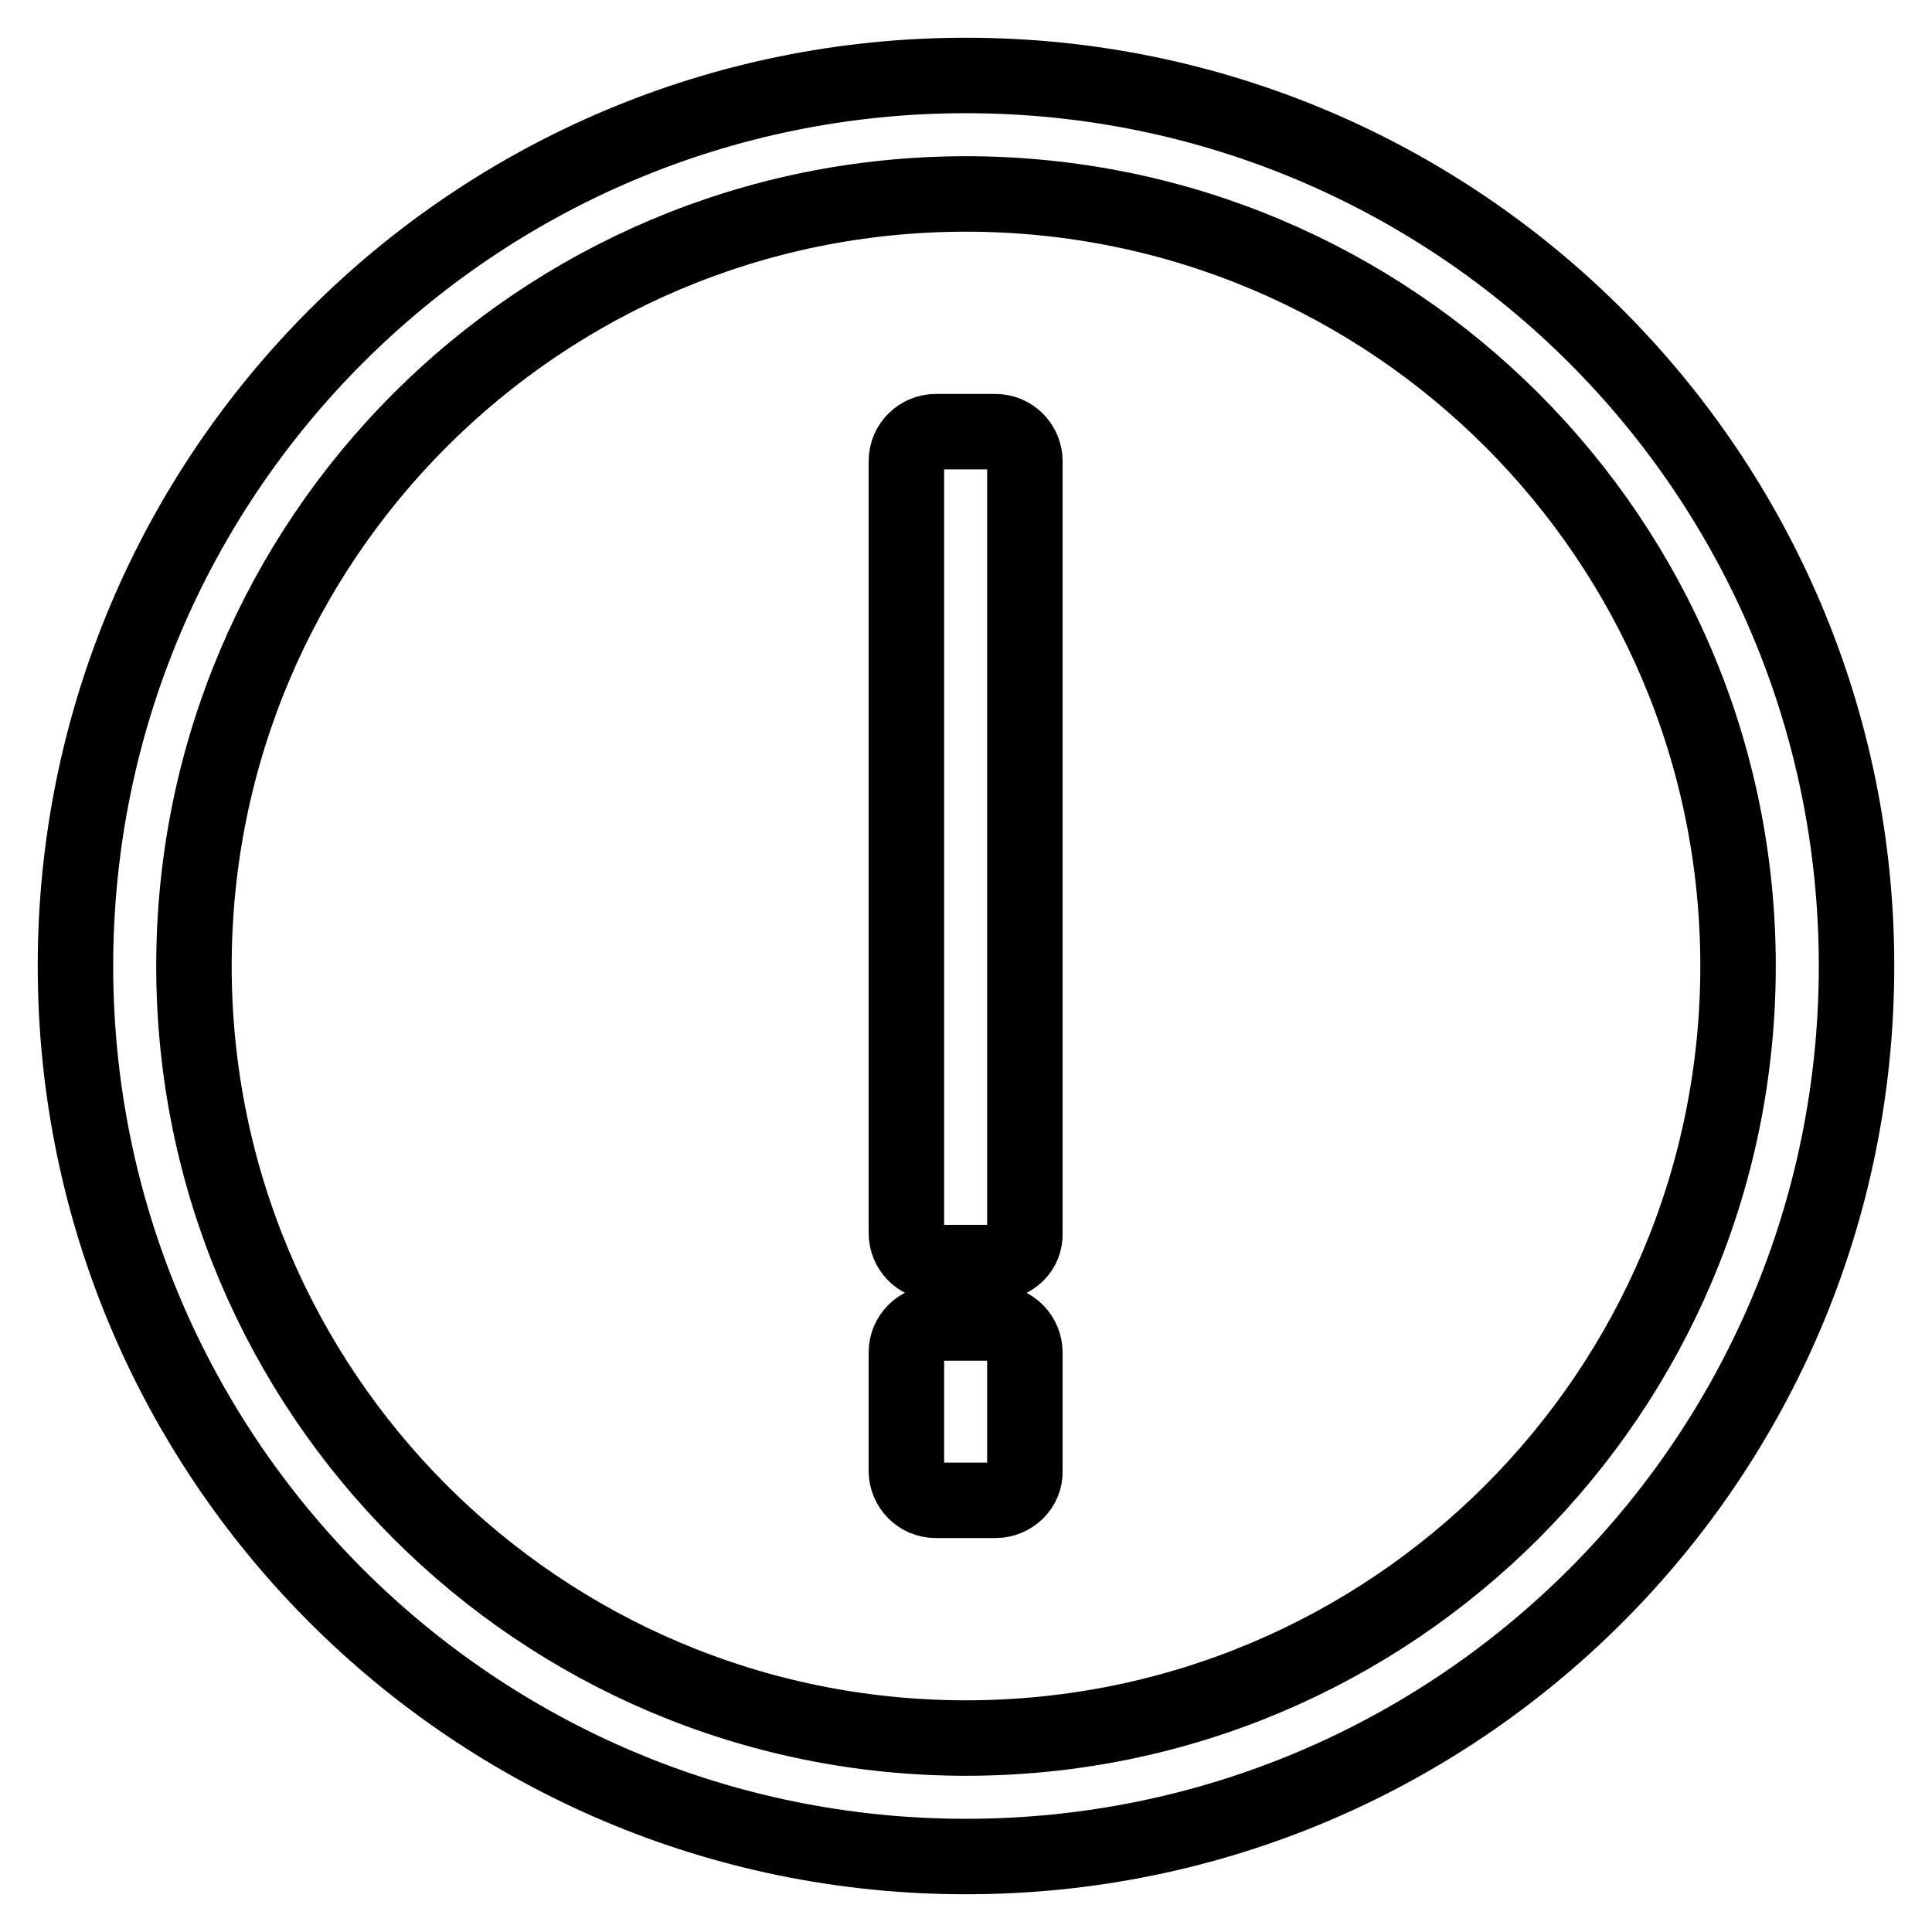 <?xml version="1.0" encoding="utf-8"?>
<!-- Svg Vector Icons : http://www.onlinewebfonts.com/icon -->
<!DOCTYPE svg PUBLIC "-//W3C//DTD SVG 1.1//EN" "http://www.w3.org/Graphics/SVG/1.1/DTD/svg11.dtd">
<svg version="1.1" xmlns="http://www.w3.org/2000/svg" xmlns:xlink="http://www.w3.org/1999/xlink" x="0px" y="0px" viewBox="0 0 256 256" enable-background="new 0 0 256 256" xml:space="preserve">
<g> <path stroke-width="10" fill-opacity="0" stroke="#000000"  d="M128,246c-65.2,0-118-52.8-118-118C10,62.8,62.8,10,128,10c65.2,0,118,52.8,118,118 C246,193.2,193.2,246,128,246z M128,25.7C71.5,25.7,25.7,71.5,25.7,128c0,56.5,45.8,102.3,102.3,102.3 c56.5,0,102.3-45.8,102.3-102.3C230.3,71.5,184.5,25.7,128,25.7z M131.9,198.8h-7.9c-2.2,0-3.9-1.8-3.9-3.9v-15.7 c0-2.2,1.8-3.9,3.9-3.9h7.9c2.2,0,3.9,1.8,3.9,3.9v15.7C135.9,197,134.1,198.8,131.9,198.8z M131.9,167.3h-7.9 c-2.2,0-3.9-1.8-3.9-3.9V61.1c0-2.2,1.8-3.9,3.9-3.9h7.9c2.2,0,3.9,1.8,3.9,3.9v102.3C135.9,165.6,134.1,167.3,131.9,167.3z"/></g>
</svg>